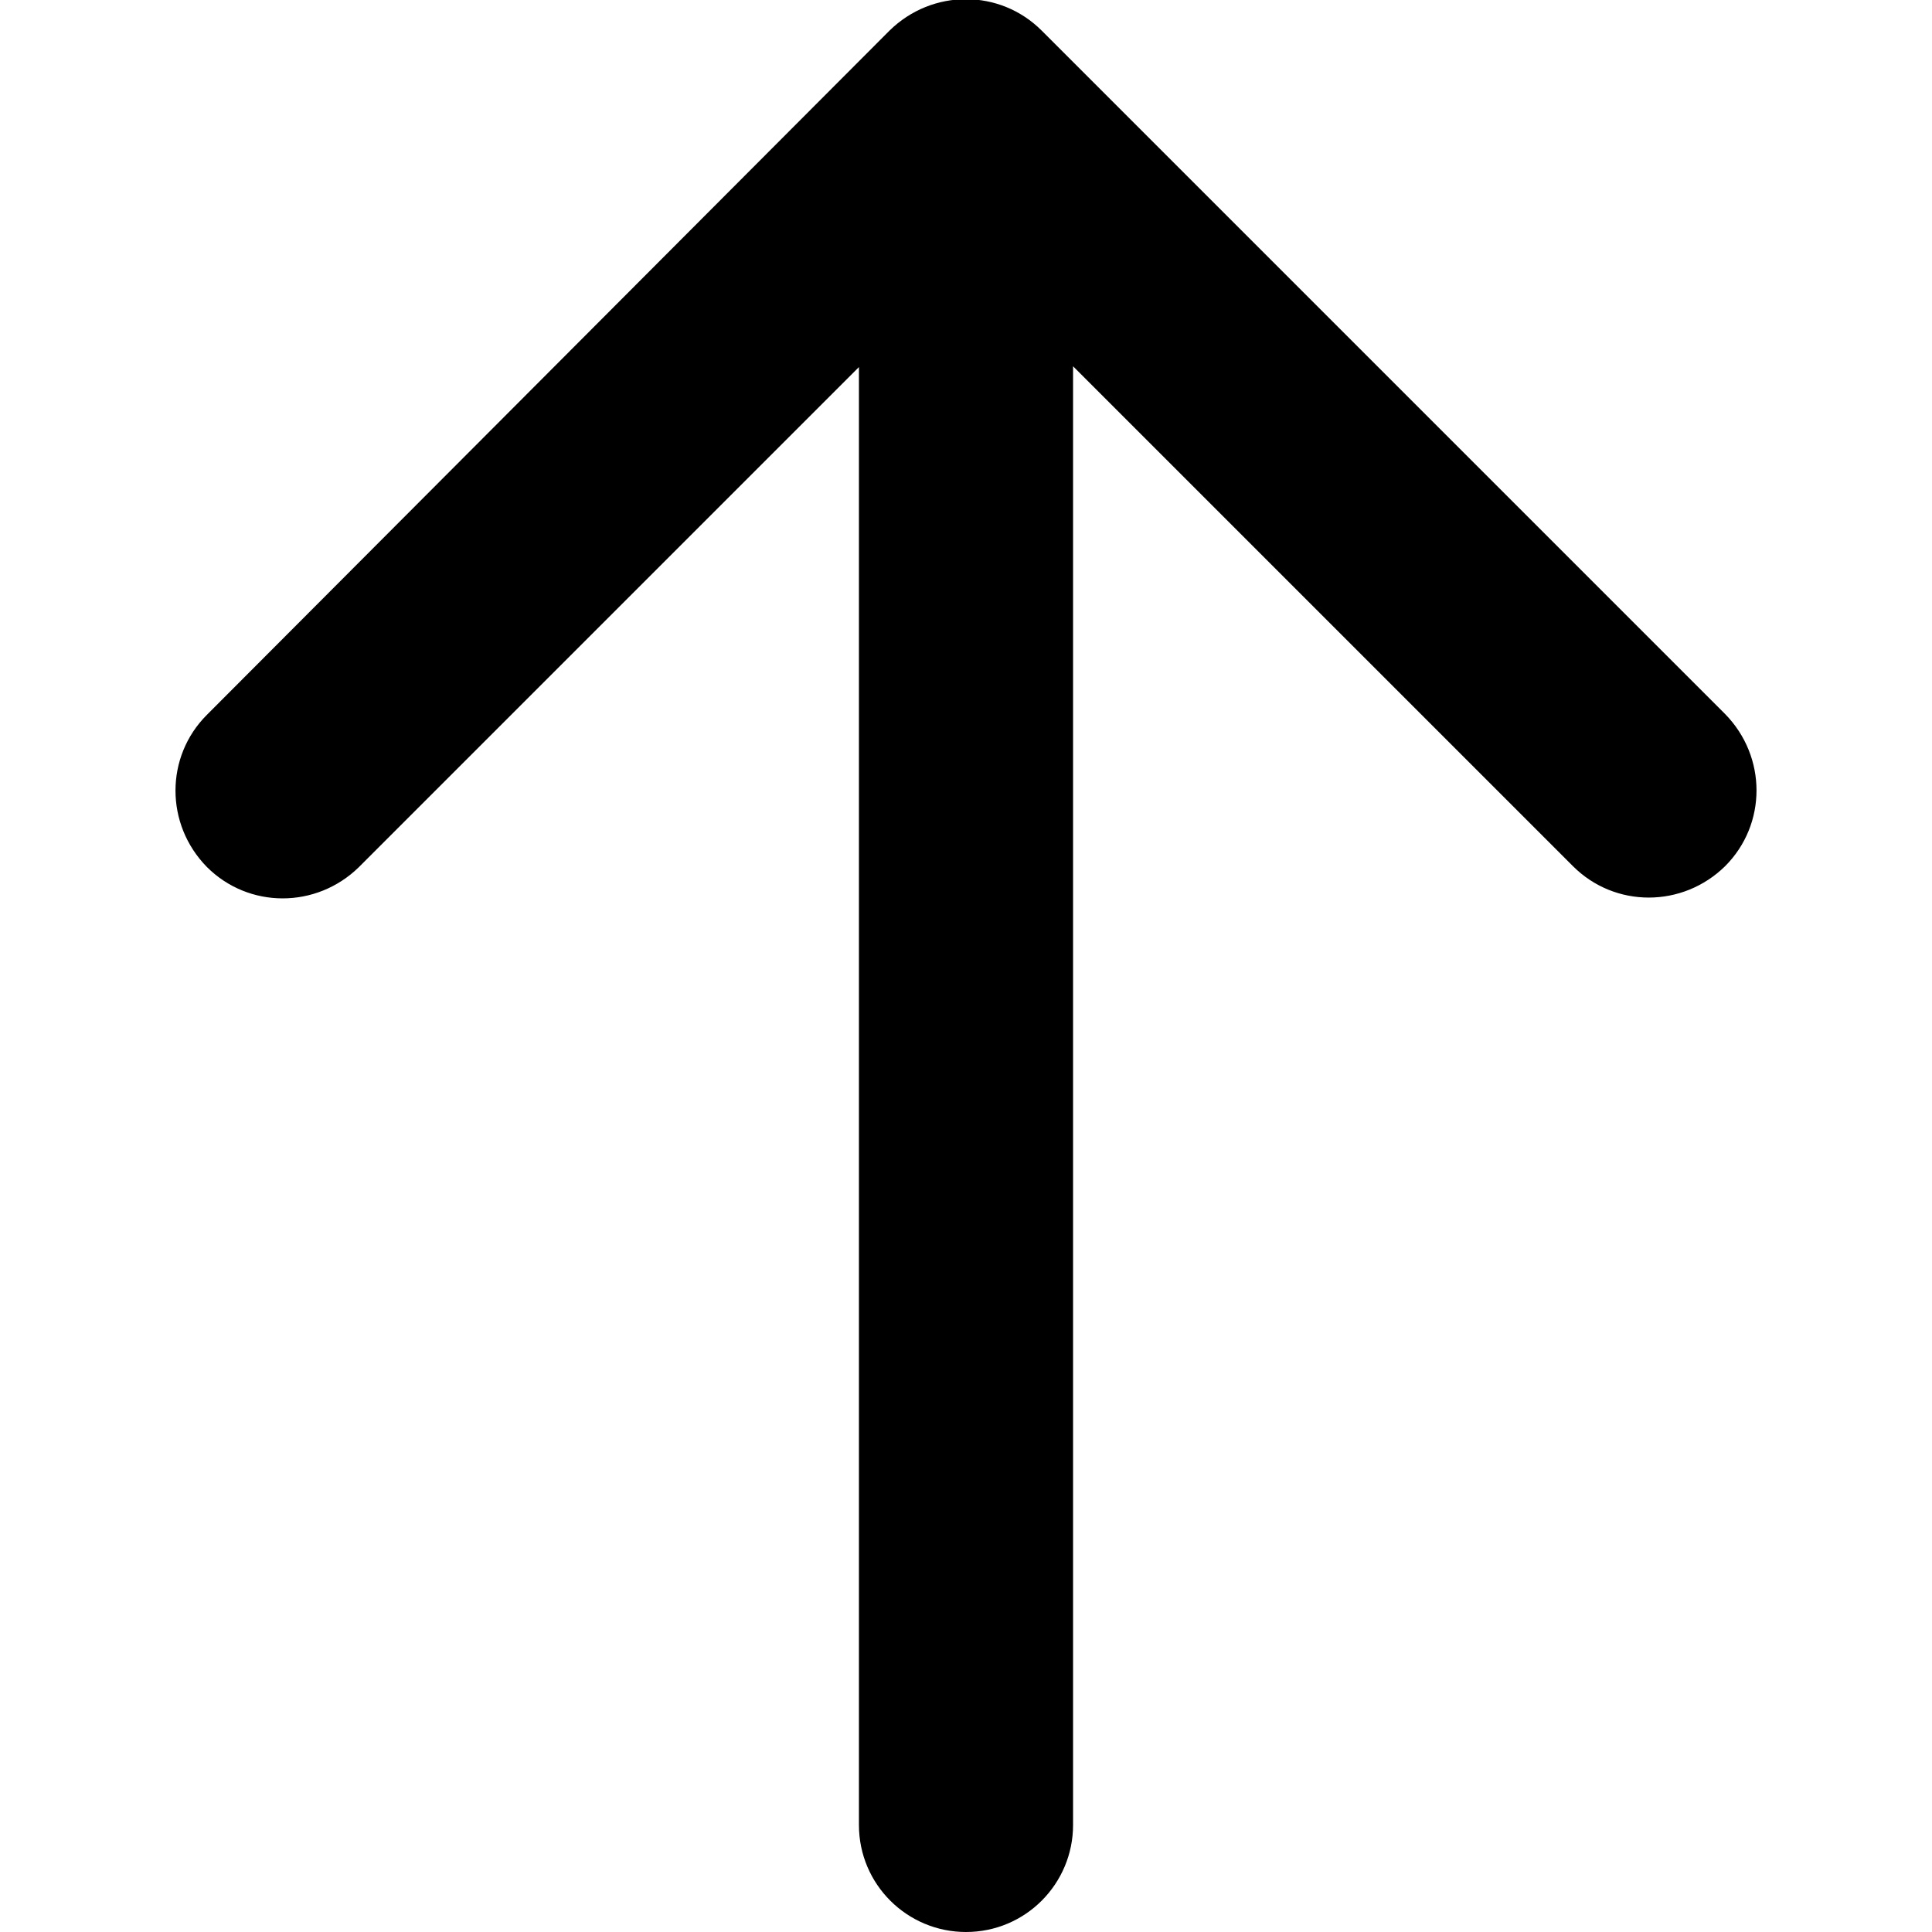 
<svg version="1.1" xmlns="http://www.w3.org/2000/svg" x="0px" y="0px" viewBox="0 0 24 24" >
<path fill='currentColor' d="M13.33,22.67V4.55l6.21,6.21c0.52,0.52,1.36,0.52,1.89,0c0.52-0.52,0.52-1.36,0-1.89l-8.49-8.49
	c-0.52-0.52-1.36-0.52-1.89,0L2.57,8.88c-0.52,0.52-0.52,1.36,0,1.89c0.52,0.52,1.36,0.52,1.89,0l6.21-6.21v18.11
	c0,0.74,0.6,1.33,1.33,1.33C12.74,24,13.33,23.4,13.33,22.67z"/>
</svg>

